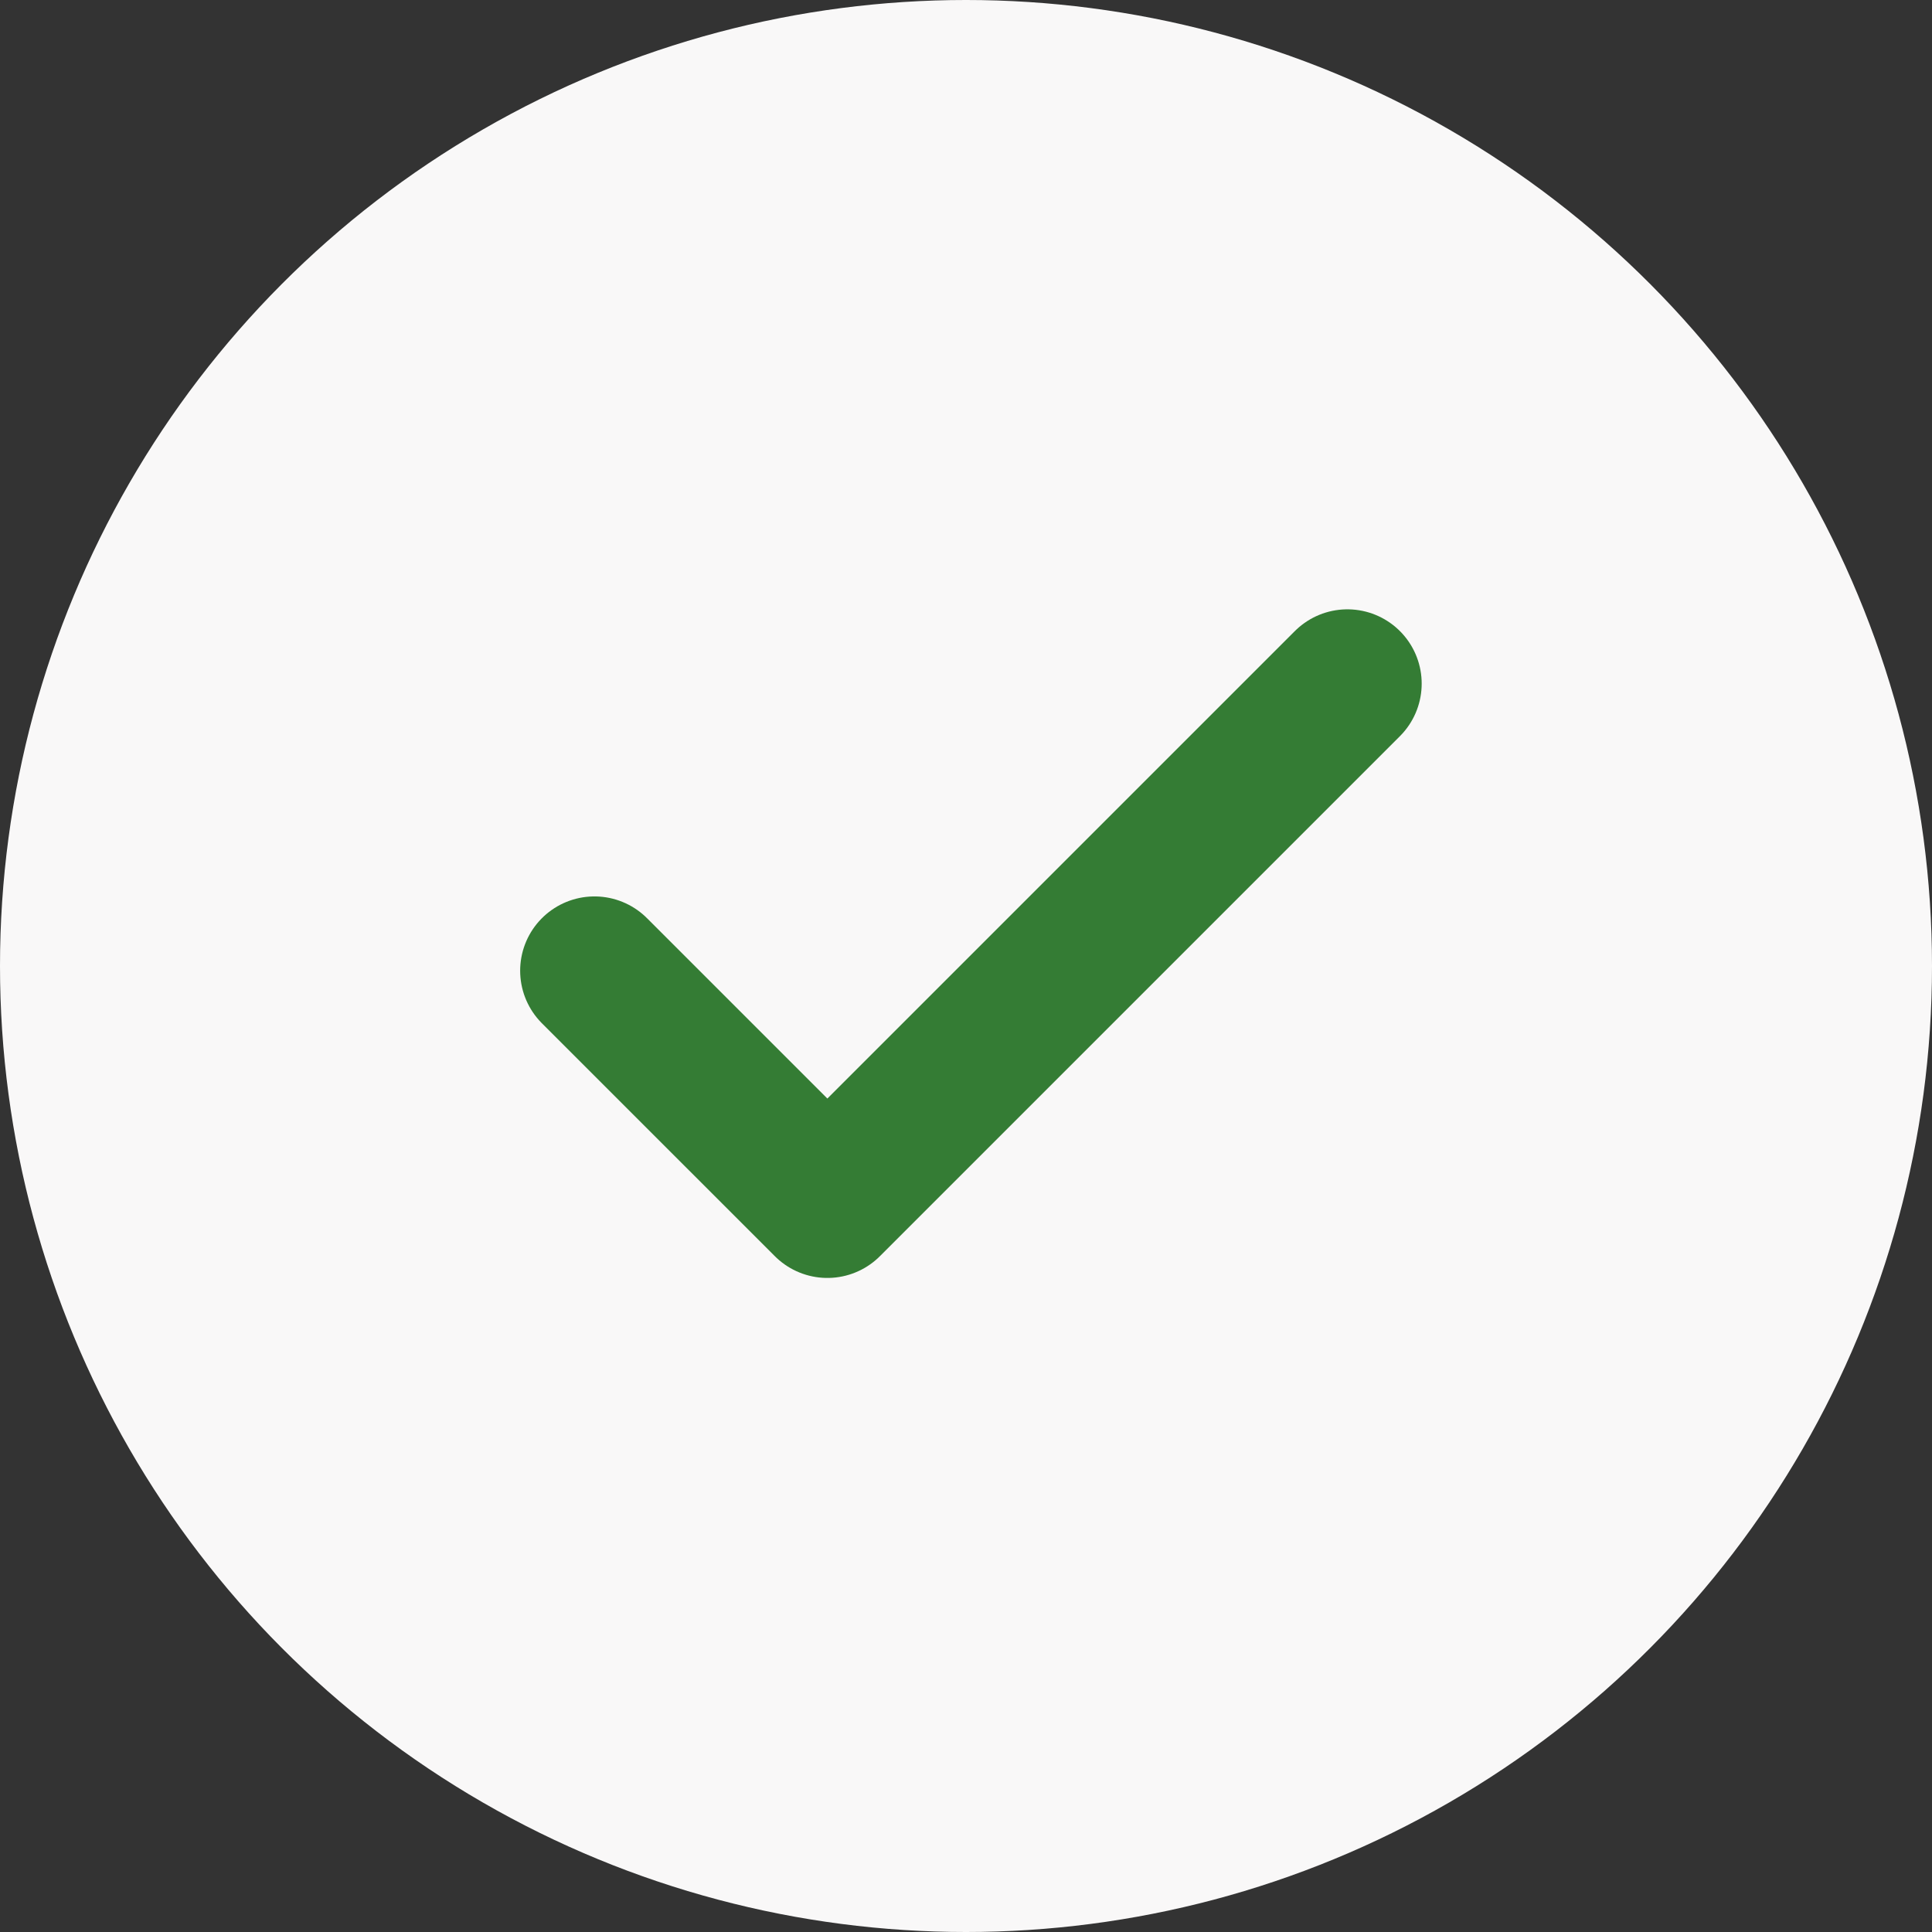 <svg width="65" height="65" viewBox="0 0 65 65" fill="none" xmlns="http://www.w3.org/2000/svg">
<rect x="0" y="0" width="65" height="65" fill="#333333" stroke="none"/>
<circle cx="32.5" cy="32.5" r="32.5" fill="#F9F8F8"/>
<path d="M20 32.659L27.836 40.495L45.331 23" stroke="#347C34" stroke-width="5" stroke-linecap="round" stroke-linejoin="round"/>
</svg>
